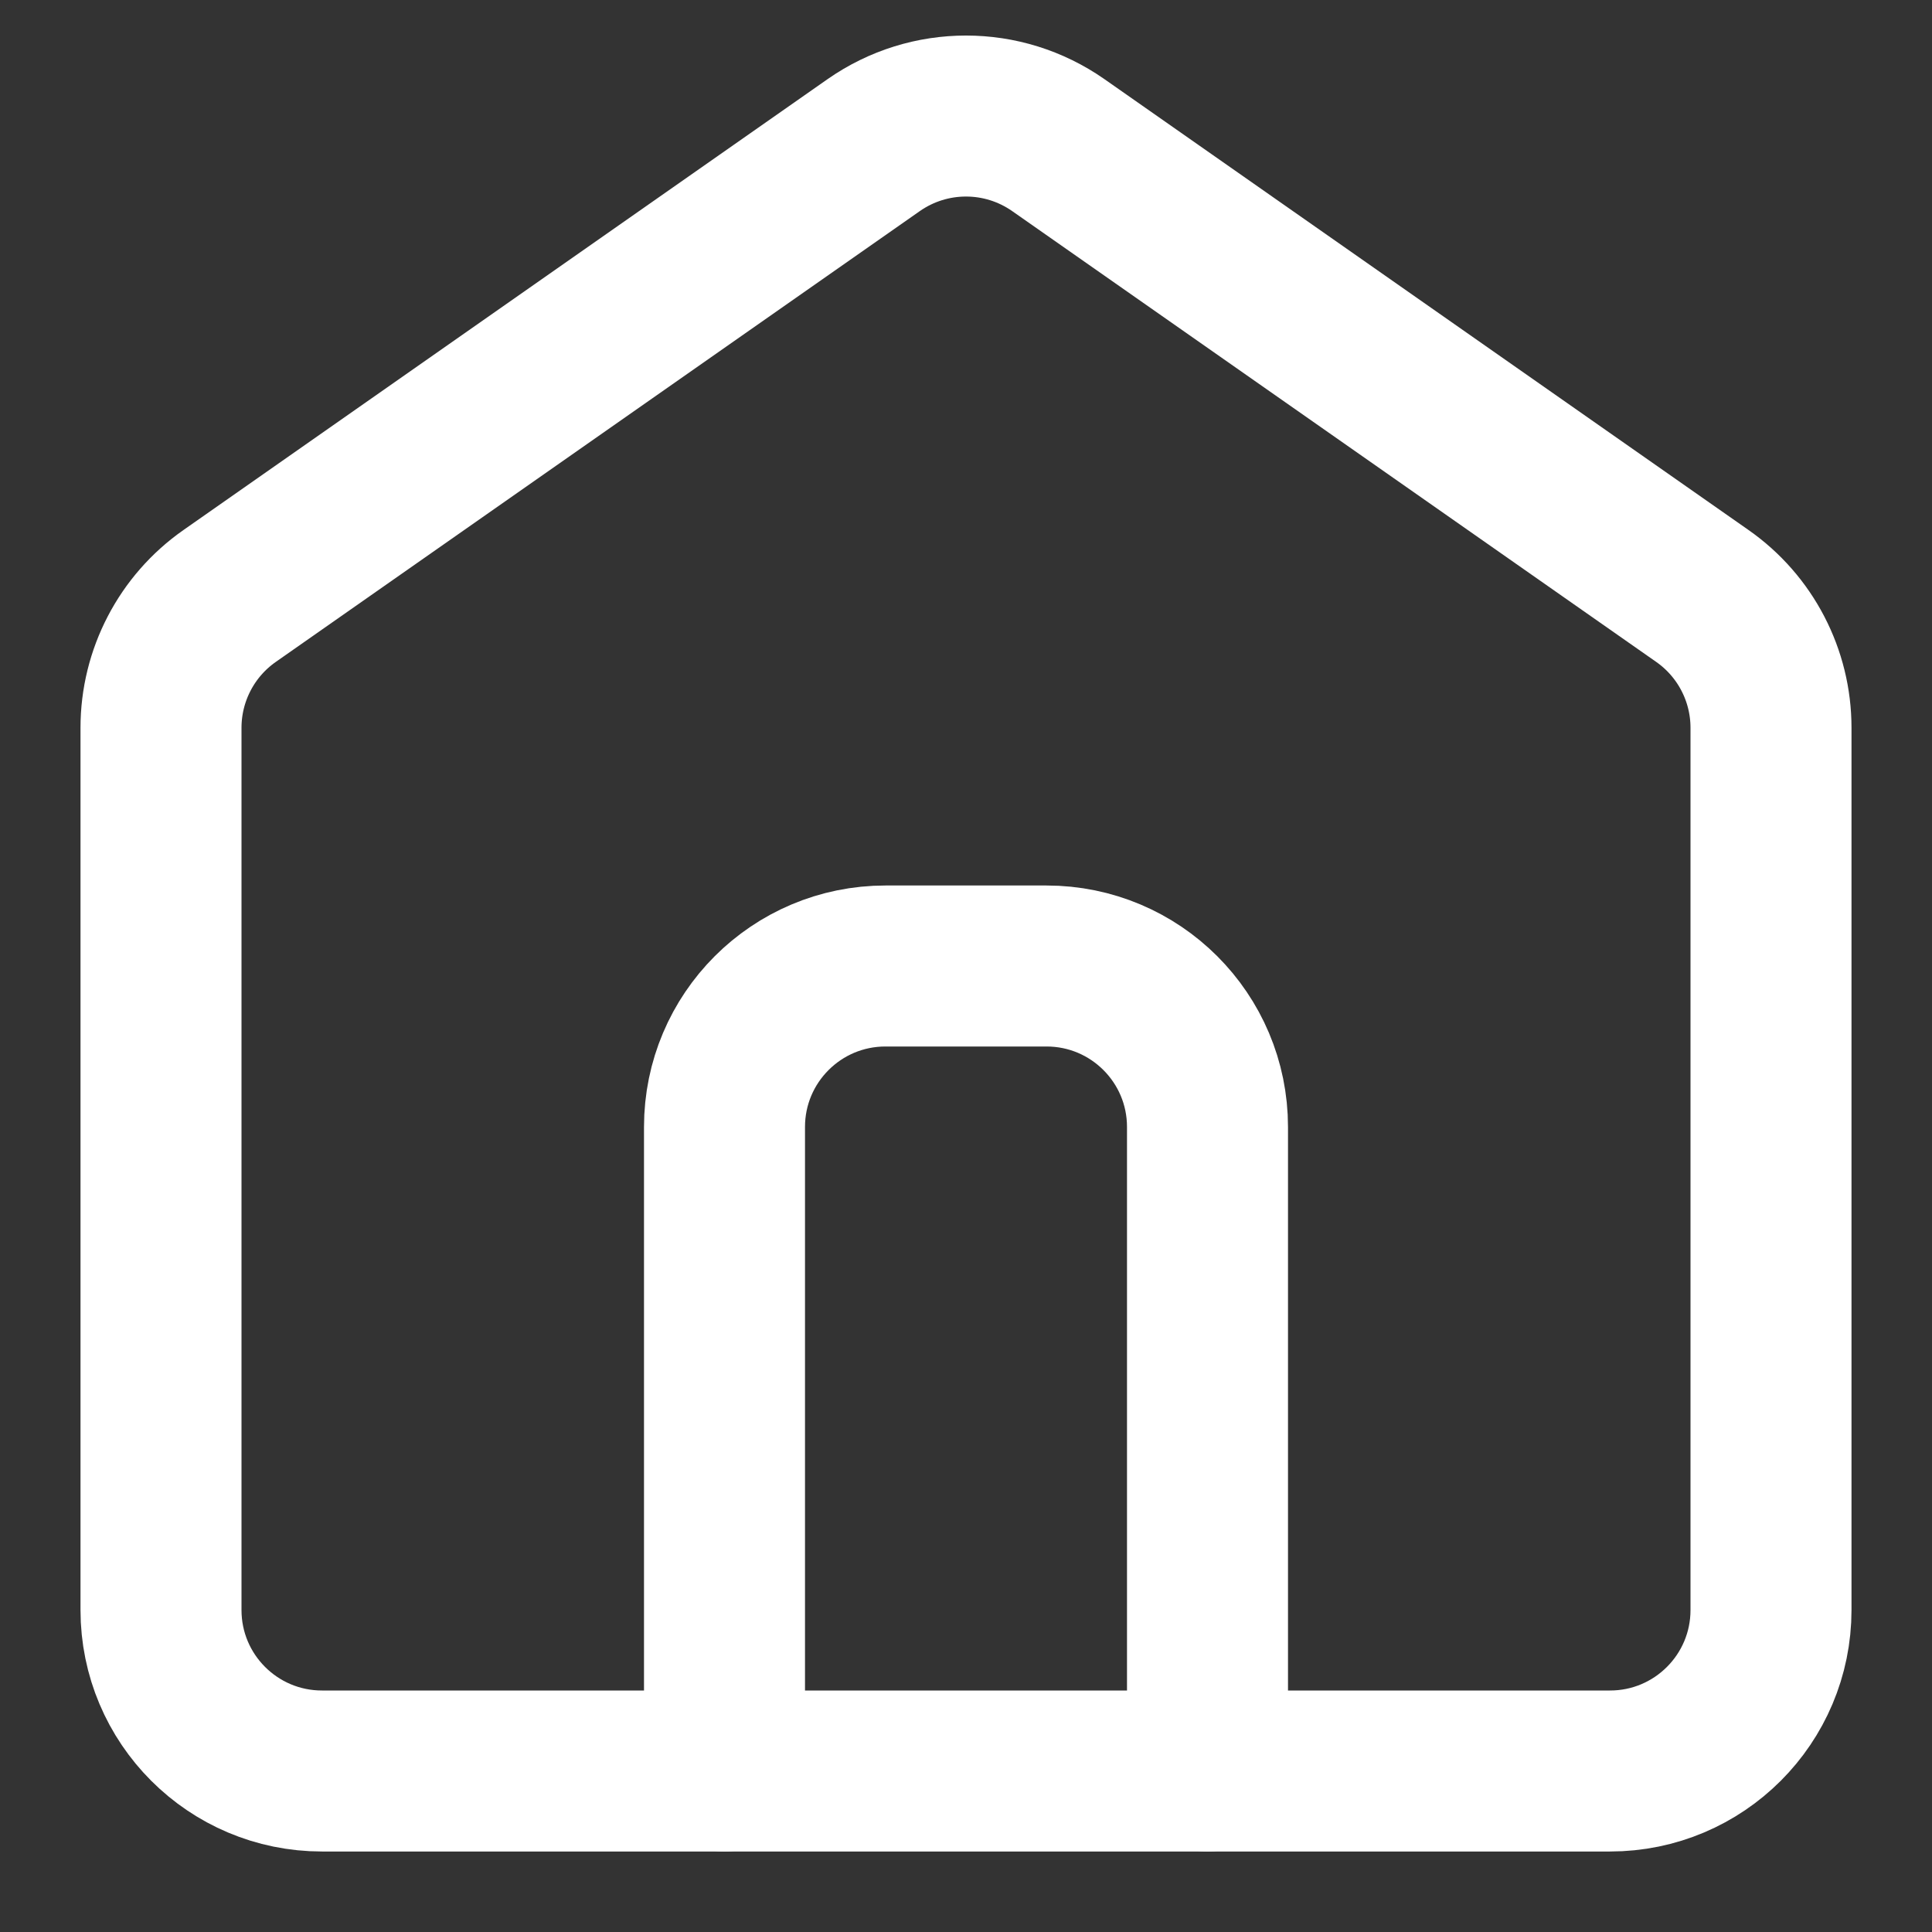<svg width="24" height="24" viewBox="0 0 24 24" fill="none" xmlns="http://www.w3.org/2000/svg">
<rect x="0" y="0" width="24" height="24" fill="#333333" stroke="none"/>
<path d="M2 9.041V20C2 21.105 2.895 22 4 22H20C21.105 22 22 21.105 22 20V9.041C22 8.389 21.682 7.777 21.147 7.403L13.147 1.803C12.458 1.321 11.542 1.321 10.853 1.803L2.853 7.403C2.318 7.777 2 8.389 2 9.041Z" stroke="white" stroke-width="2" stroke-linecap="round"/>
<path d="M9 22V14C9 12.895 9.895 12 11 12H13C14.105 12 15 12.895 15 14V22" stroke="white" stroke-width="2" stroke-linecap="round"/>
</svg>
